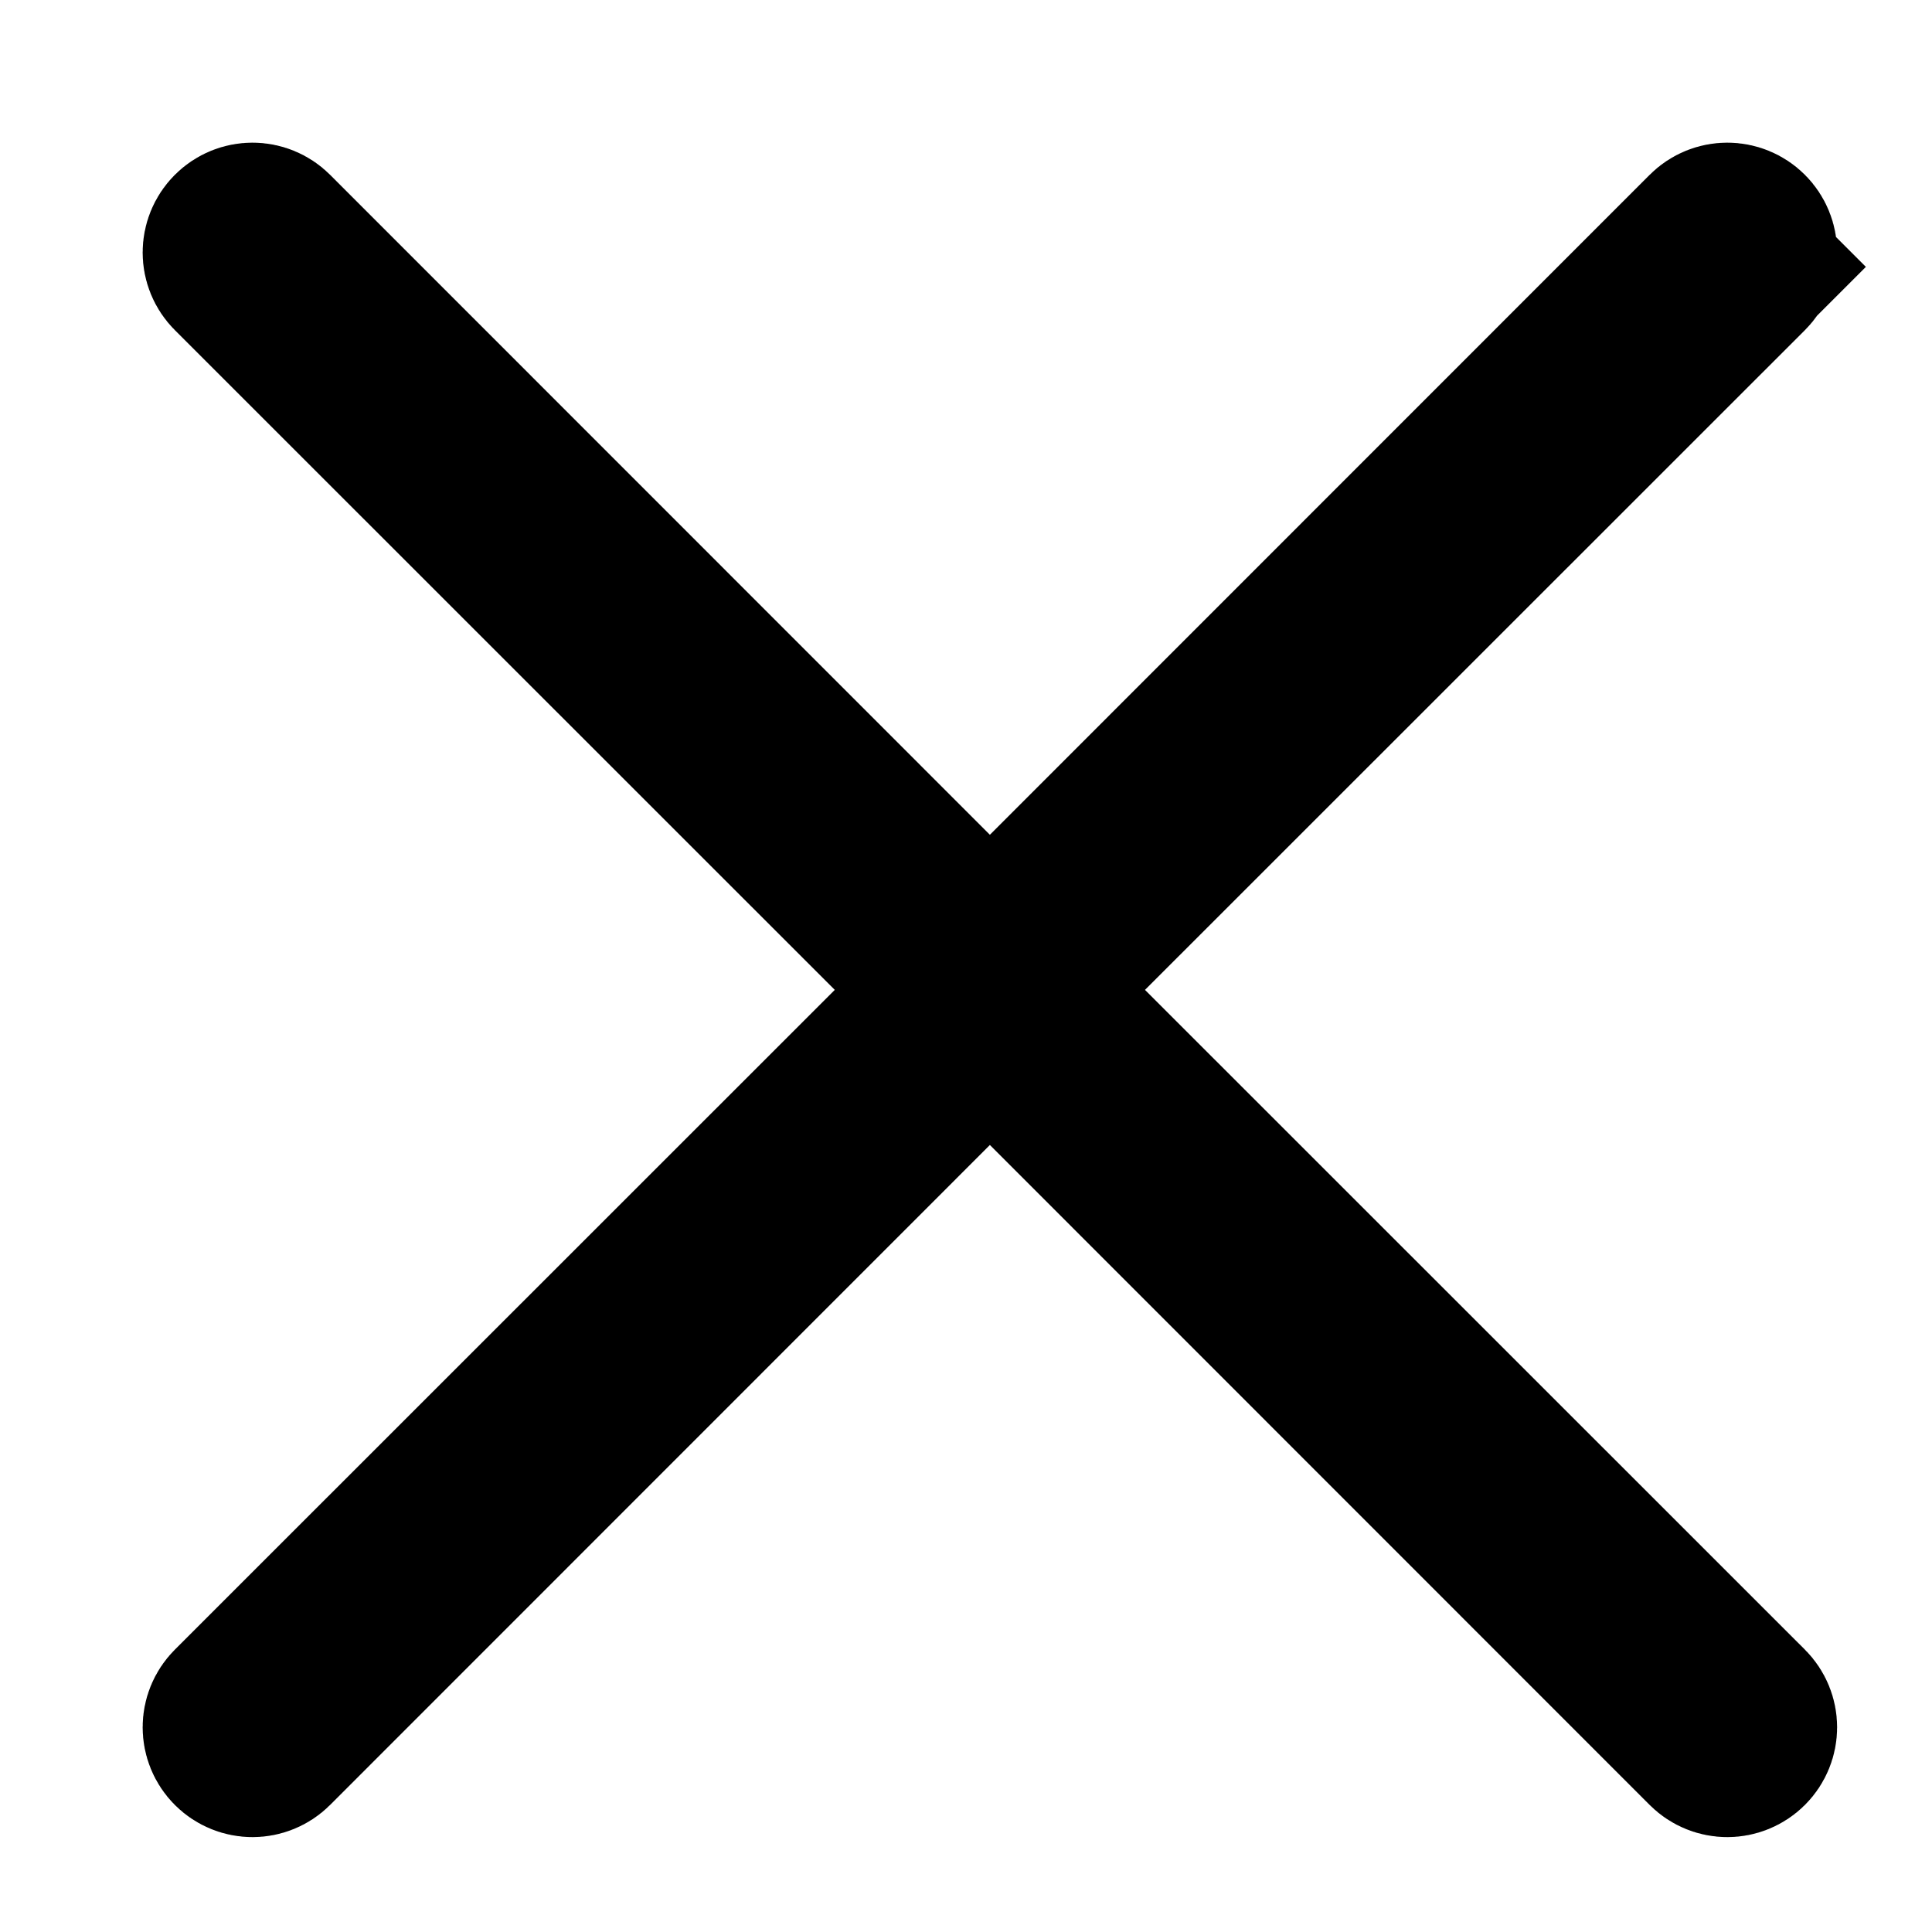 <svg width="11" height="11" viewBox="0 0 11 11" fill="none" xmlns="http://www.w3.org/2000/svg">
<path d="M5.282 5.106L5.636 5.459L5.99 5.106L9.746 1.349C9.795 1.3 9.874 1.3 9.923 1.349C9.972 1.398 9.972 1.477 9.923 1.526L10.27 1.873L9.923 1.526L6.166 5.282L5.813 5.636L6.166 5.99L9.923 9.746C9.972 9.795 9.972 9.874 9.923 9.923C9.874 9.972 9.795 9.972 9.746 9.923L5.99 6.166L5.636 5.813L5.282 6.166L1.526 9.923C1.477 9.972 1.398 9.972 1.349 9.923C1.3 9.874 1.3 9.795 1.349 9.746L5.106 5.99L5.459 5.636L5.106 5.282L1.349 1.526C1.3 1.477 1.3 1.398 1.349 1.349C1.398 1.3 1.477 1.3 1.526 1.349L5.282 5.106Z" fill="#ACACAC" stroke="black"/>
</svg>
